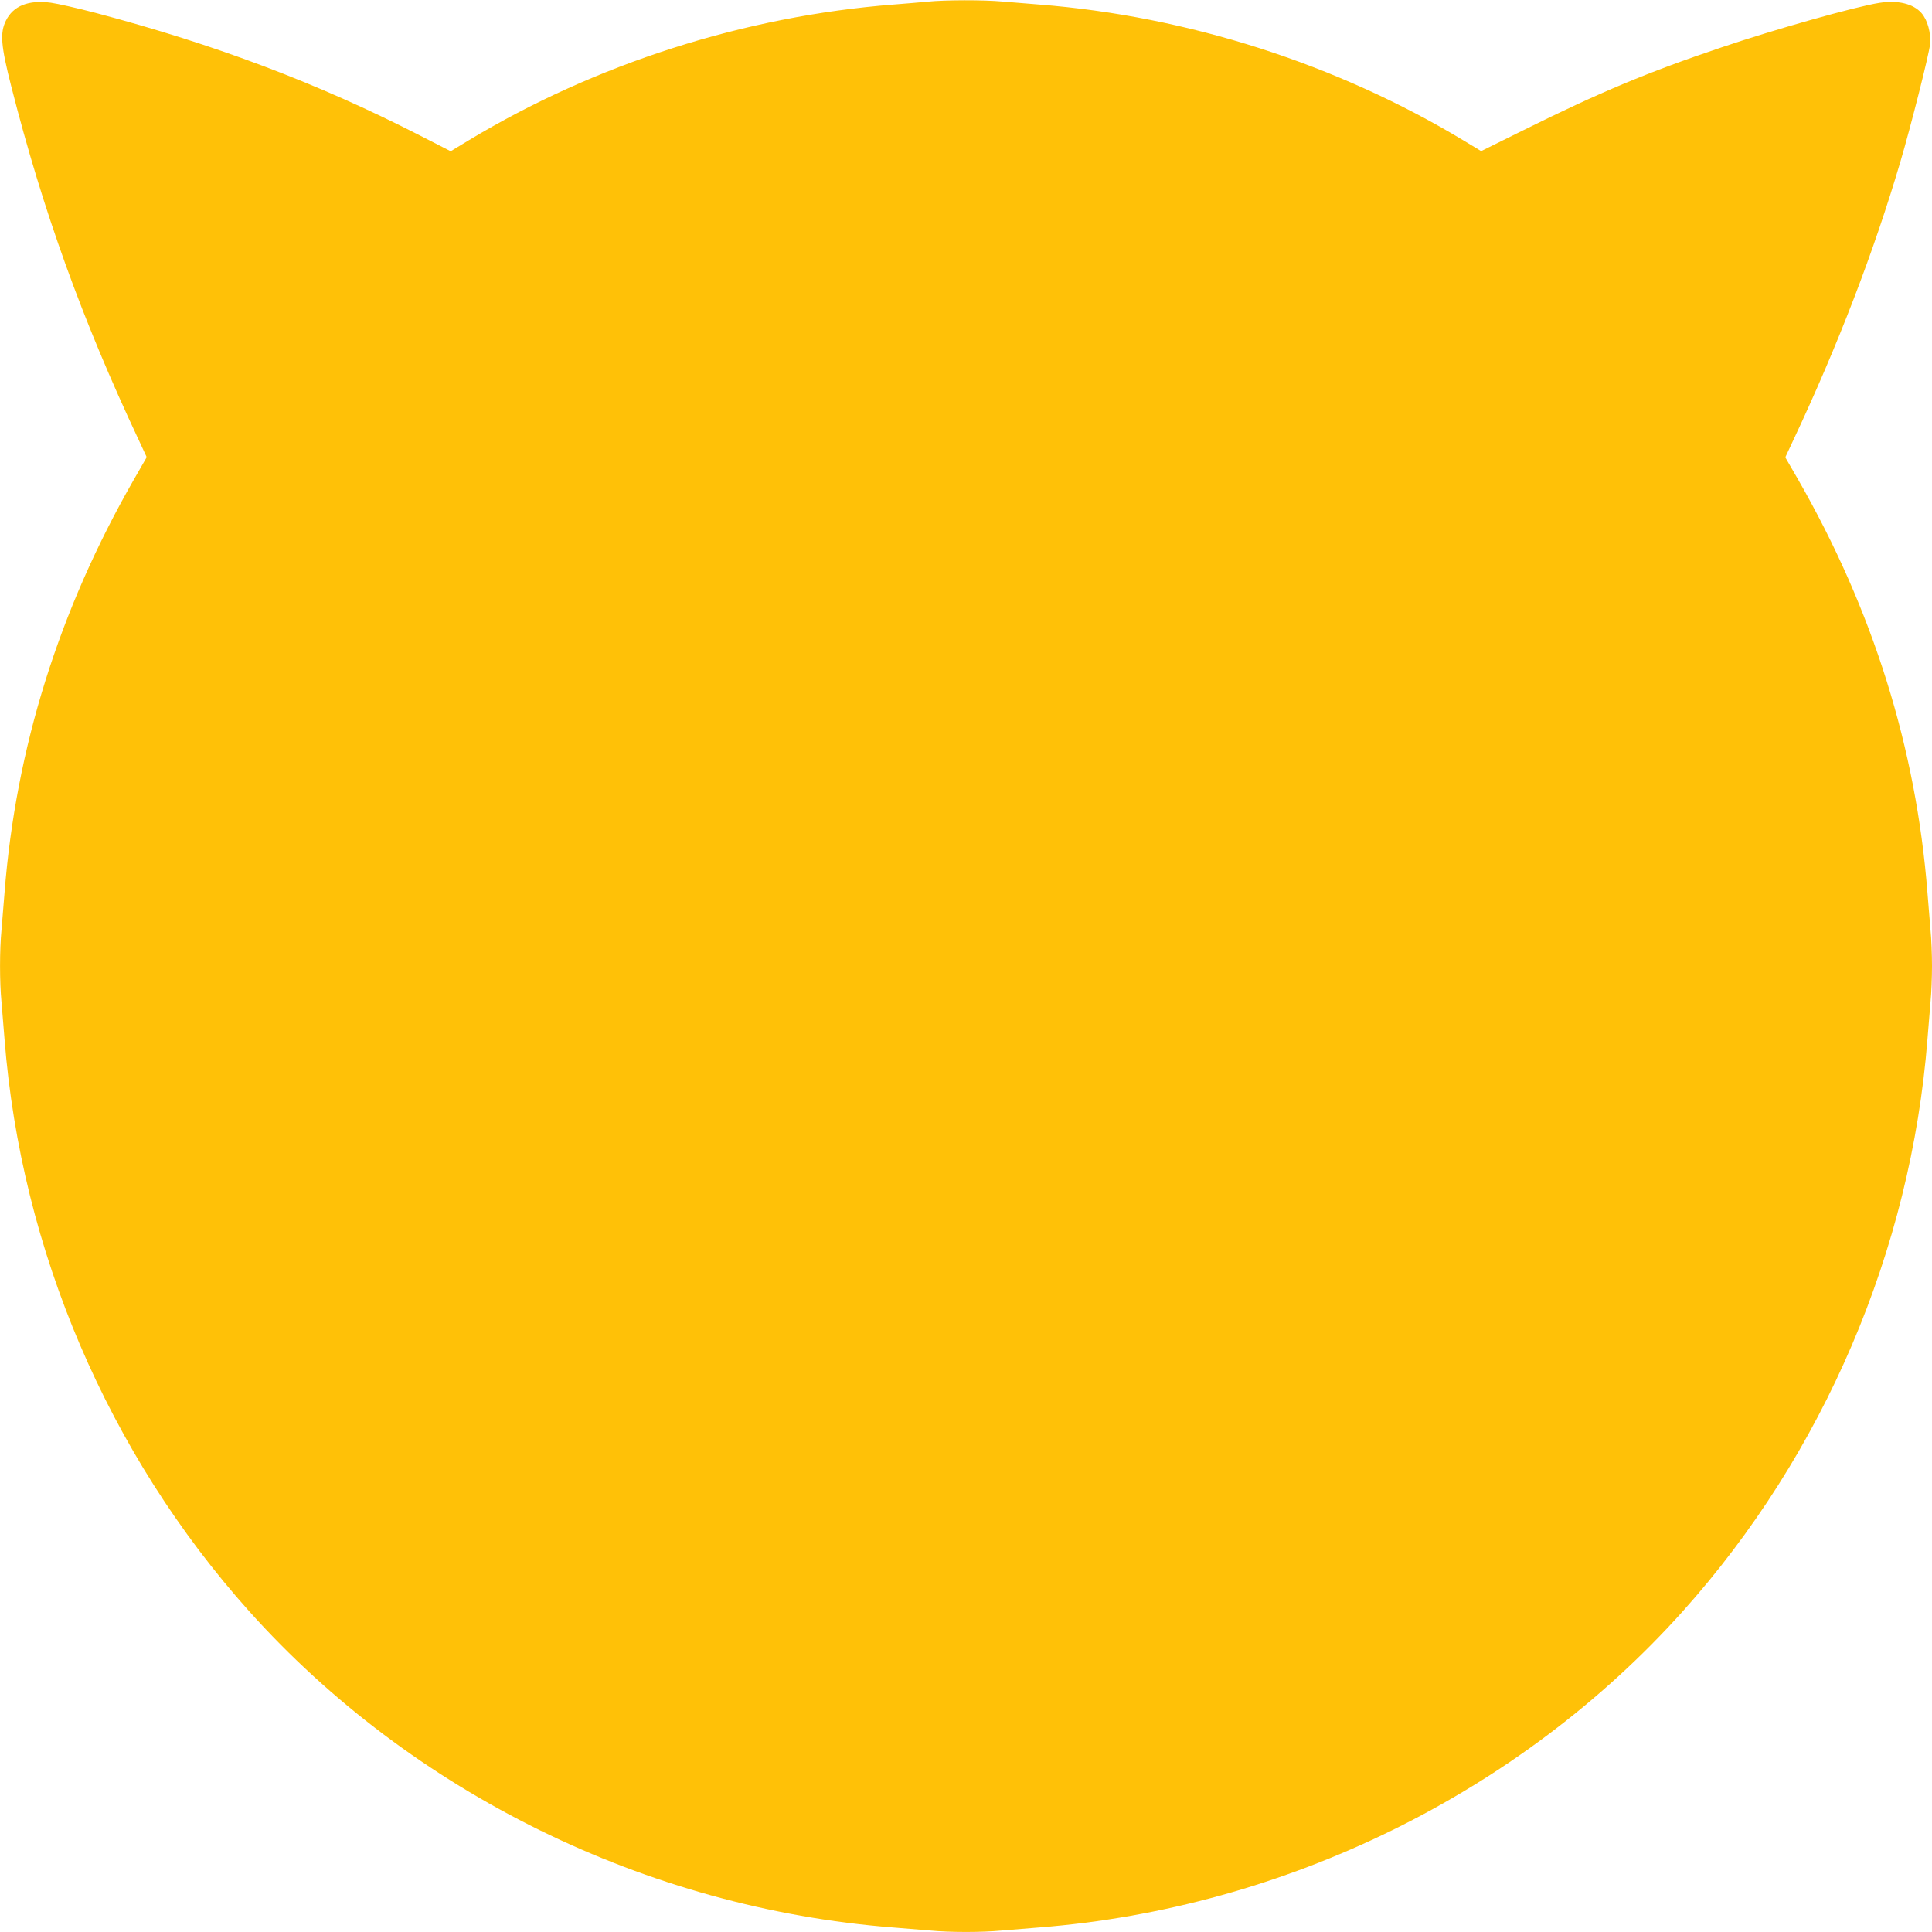 <?xml version="1.0" standalone="no"?>
<!DOCTYPE svg PUBLIC "-//W3C//DTD SVG 20010904//EN"
 "http://www.w3.org/TR/2001/REC-SVG-20010904/DTD/svg10.dtd">
<svg version="1.0" xmlns="http://www.w3.org/2000/svg"
 width="1280pt" height="1280pt" viewBox="0 0 1280 1280"
 preserveAspectRatio="xMidYMid meet">
<g transform="translate(0,1280) scale(0.1,-0.1)"
fill="#ffc107" stroke="none">
<path d="M6145 12789 c-44 -4 -145 -13 -225 -19 -988 -77 -1975 -393 -2817
-901 l-117 -71 -205 105 c-676 346 -1351 601 -2149 812 -118 31 -251 61 -295
67 -149 20 -250 -21 -298 -119 -40 -81 -33 -166 35 -433 211 -829 471 -1550
846 -2347 l52 -112 -85 -148 c-496 -865 -782 -1778 -857 -2738 -6 -77 -15
-187 -20 -245 -13 -134 -13 -346 0 -480 5 -58 14 -168 20 -245 110 -1398 686
-2746 1621 -3790 1078 -1203 2634 -1967 4264 -2095 77 -6 187 -15 245 -20 134
-13 346 -13 480 0 58 5 168 14 245 20 1630 128 3186 892 4264 2095 935 1044
1511 2392 1621 3790 6 77 15 187 20 245 6 58 10 166 10 240 0 74 -4 182 -10
240 -5 58 -14 168 -20 245 -75 959 -361 1873 -857 2738 l-85 147 57 122 c291
619 531 1243 706 1838 68 230 190 712 196 776 7 76 -16 161 -57 208 -55 62
-156 86 -279 67 -159 -25 -692 -175 -1046 -295 -493 -166 -807 -298 -1311
-548 l-281 -139 -116 70 c-840 507 -1828 824 -2812 901 -77 6 -187 15 -245 20
-121 11 -378 11 -495 -1z"/>
</g>
</svg>
